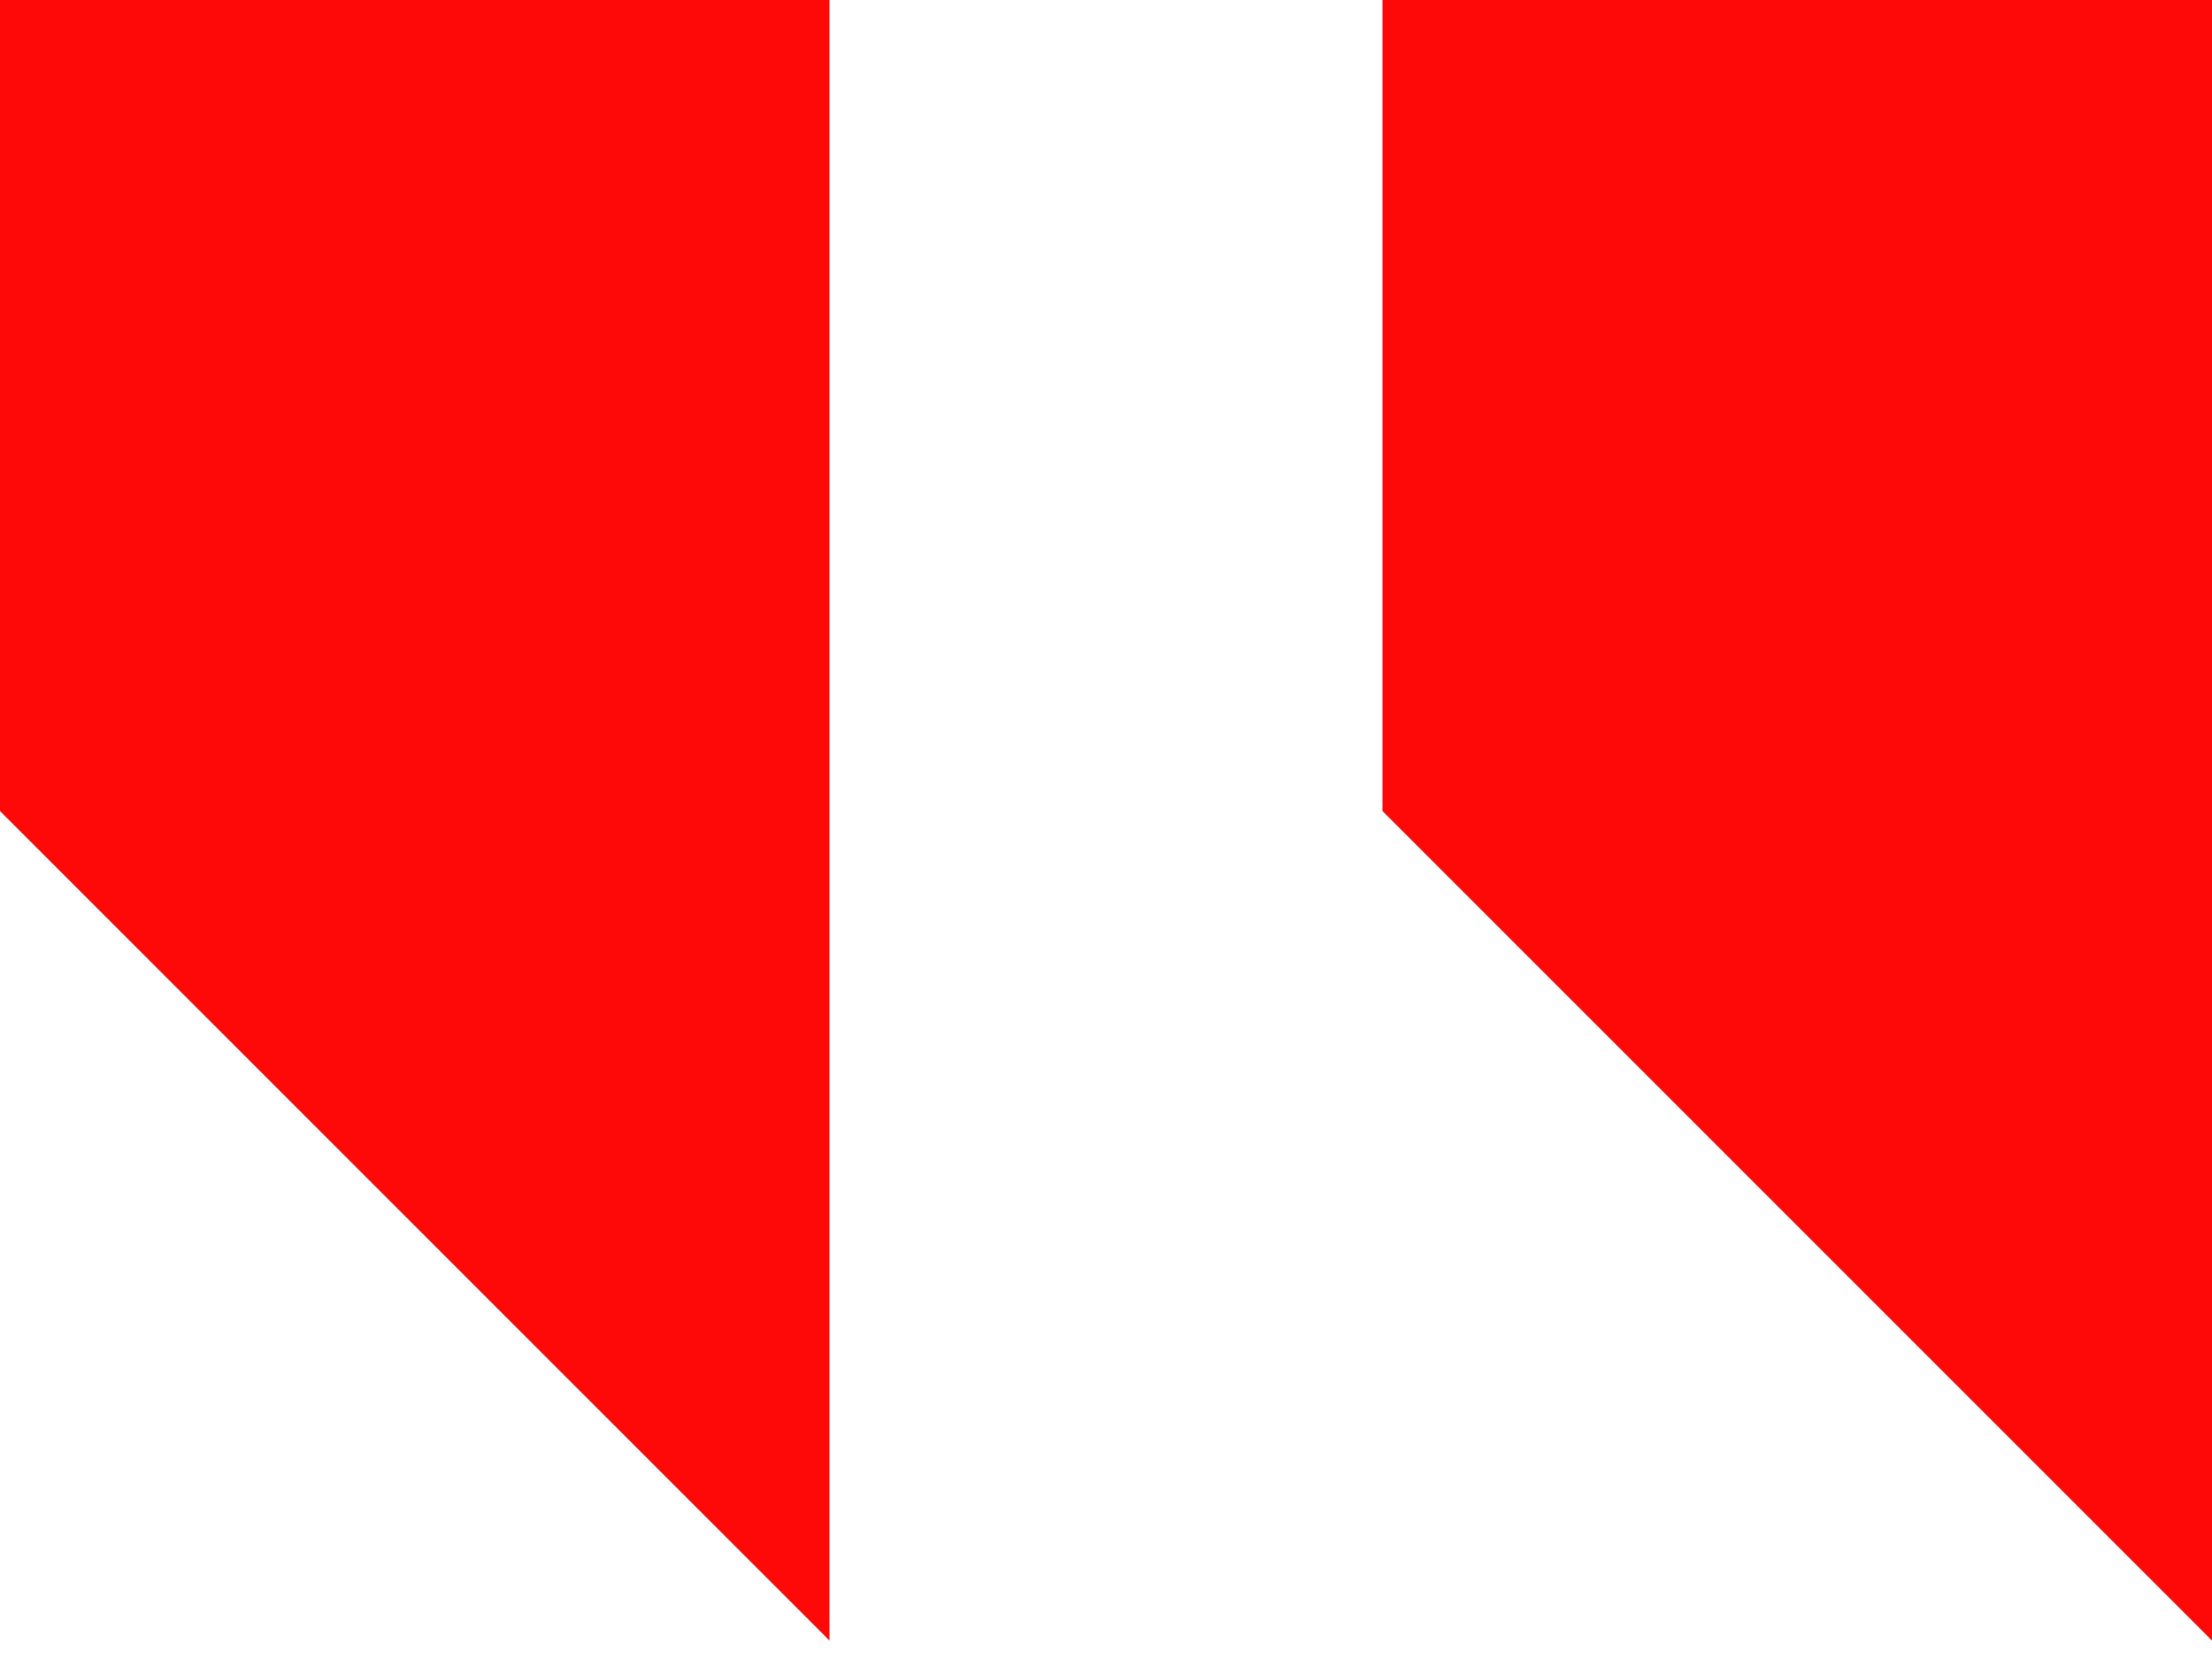 <svg width="24" height="18" viewBox="0 0 24 18" fill="none" xmlns="http://www.w3.org/2000/svg">
<g clip-path="url(#clip0_494_143)">
<path d="M24 -0.2V17.8L15 8.8V-0.2H24Z" fill="#FF0808"/>
<path d="M9 -0.2V17.8L0 8.8V-0.2H9Z" fill="#FF0808"/>
</g>
<defs>
<clipPath id="clip0_494_143">
<rect width="24" height="18" fill="white" transform="matrix(-1 0 0 1 24 0)"/>
</clipPath>
</defs>
</svg>
